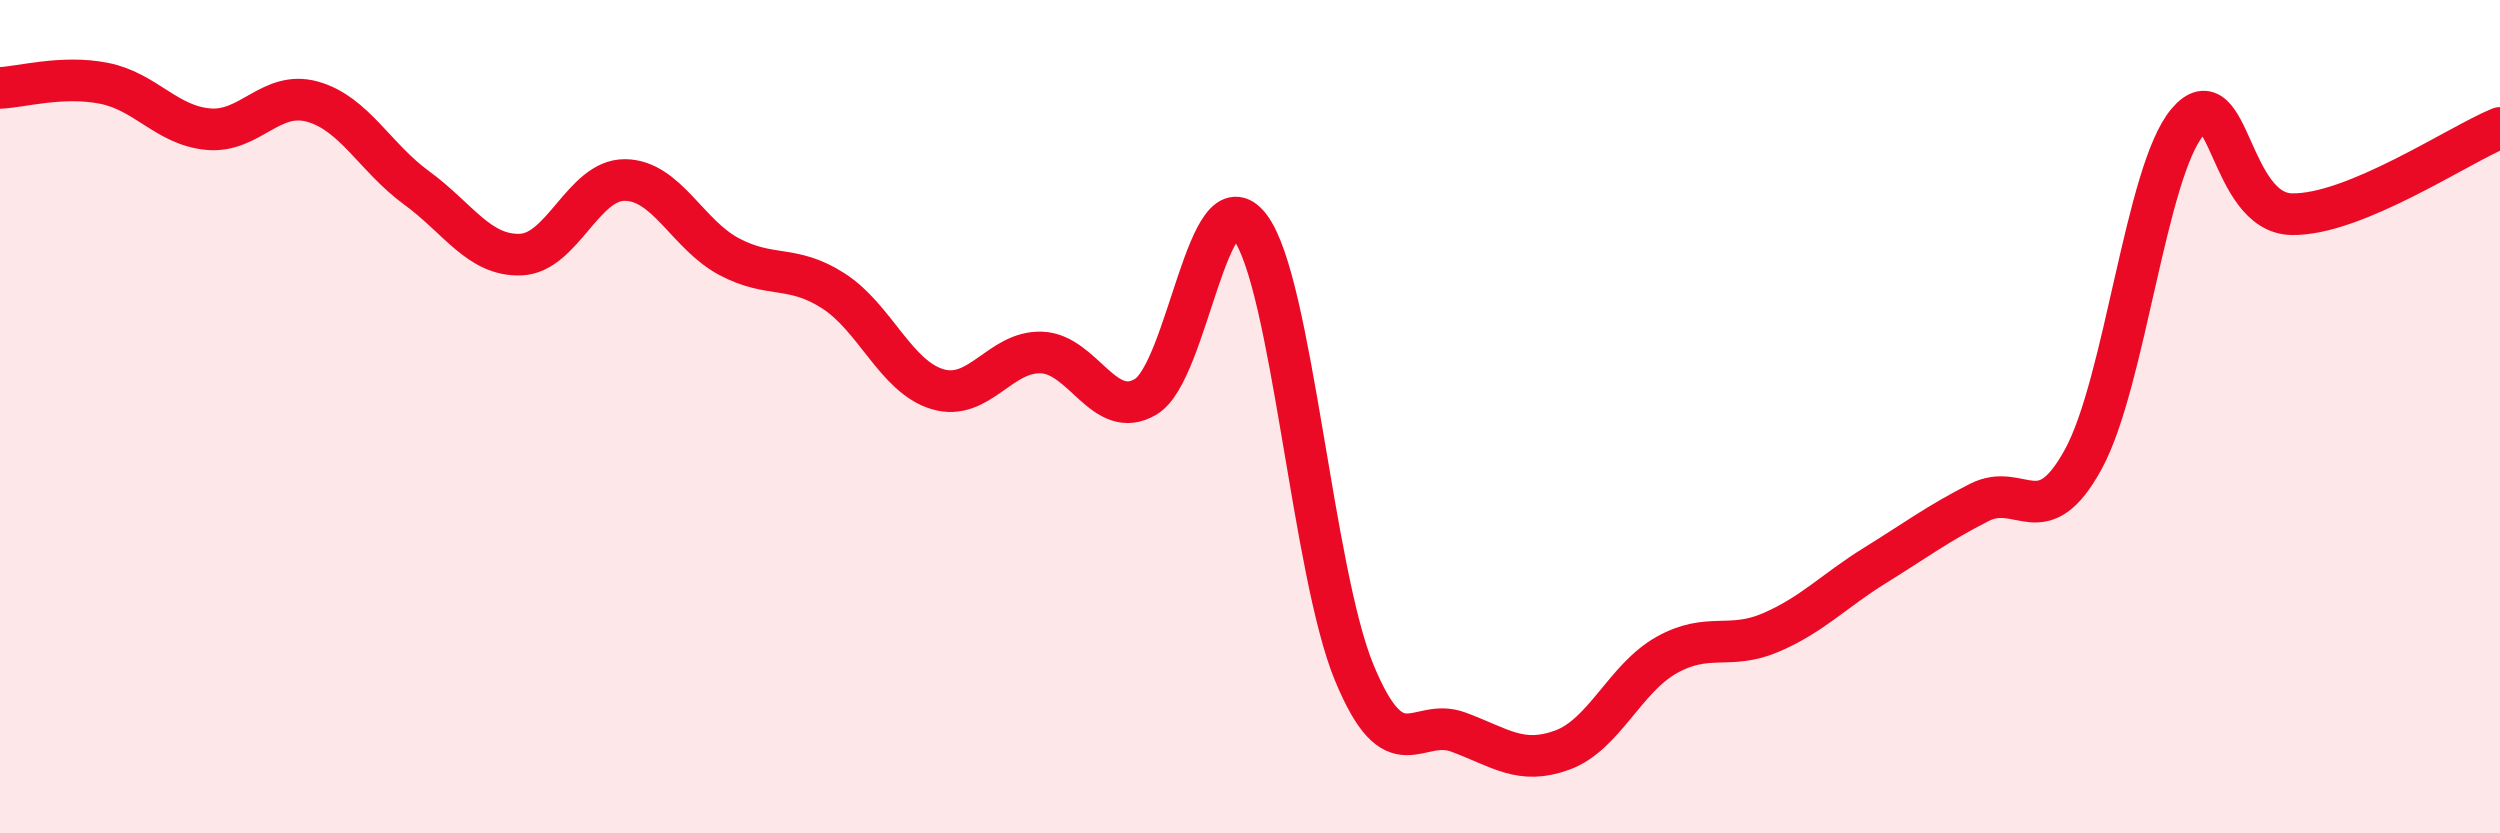 
    <svg width="60" height="20" viewBox="0 0 60 20" xmlns="http://www.w3.org/2000/svg">
      <path
        d="M 0,2.11 C 0.5,2.09 1.5,1.8 2.5,2 C 3.5,2.2 4,3.01 5,3.1 C 6,3.19 6.5,2.16 7.5,2.44 C 8.5,2.72 9,3.78 10,4.51 C 11,5.24 11.5,6.15 12.5,6.11 C 13.5,6.07 14,4.31 15,4.32 C 16,4.33 16.5,5.63 17.5,6.16 C 18.5,6.69 19,6.34 20,6.98 C 21,7.62 21.5,9.04 22.5,9.34 C 23.5,9.64 24,8.42 25,8.46 C 26,8.5 26.5,10.12 27.5,9.52 C 28.5,8.92 29,4.13 30,5.45 C 31,6.77 31.5,13.72 32.5,16.14 C 33.5,18.56 34,17.2 35,17.57 C 36,17.94 36.5,18.37 37.5,18 C 38.5,17.63 39,16.28 40,15.72 C 41,15.16 41.5,15.61 42.5,15.18 C 43.5,14.75 44,14.19 45,13.57 C 46,12.95 46.5,12.57 47.5,12.06 C 48.5,11.55 49,12.85 50,11.02 C 51,9.19 51.5,4.11 52.5,2.93 C 53.5,1.75 53.5,5.11 55,5.14 C 56.5,5.17 59,3.48 60,3.07L60 20L0 20Z"
        fill="#EB0A25"
        opacity="0.1"
        stroke-linecap="round"
        stroke-linejoin="round"
      />
      <path
        d="M 0,2.11 C 0.5,2.09 1.5,1.8 2.5,2 C 3.5,2.2 4,3.01 5,3.1 C 6,3.19 6.5,2.16 7.5,2.44 C 8.5,2.72 9,3.78 10,4.51 C 11,5.24 11.5,6.15 12.5,6.11 C 13.5,6.07 14,4.31 15,4.32 C 16,4.33 16.5,5.63 17.5,6.16 C 18.5,6.69 19,6.34 20,6.98 C 21,7.62 21.5,9.04 22.5,9.34 C 23.5,9.64 24,8.42 25,8.46 C 26,8.5 26.5,10.12 27.5,9.52 C 28.5,8.92 29,4.13 30,5.45 C 31,6.77 31.5,13.72 32.5,16.14 C 33.5,18.56 34,17.2 35,17.57 C 36,17.94 36.5,18.37 37.5,18 C 38.5,17.63 39,16.28 40,15.72 C 41,15.16 41.5,15.61 42.5,15.18 C 43.5,14.75 44,14.19 45,13.57 C 46,12.95 46.5,12.57 47.5,12.06 C 48.5,11.55 49,12.85 50,11.02 C 51,9.19 51.5,4.11 52.5,2.93 C 53.5,1.75 53.5,5.11 55,5.14 C 56.5,5.17 59,3.48 60,3.07"
        stroke="#EB0A25"
        stroke-width="1"
        fill="none"
        stroke-linecap="round"
        stroke-linejoin="round"
      />
    </svg>
  